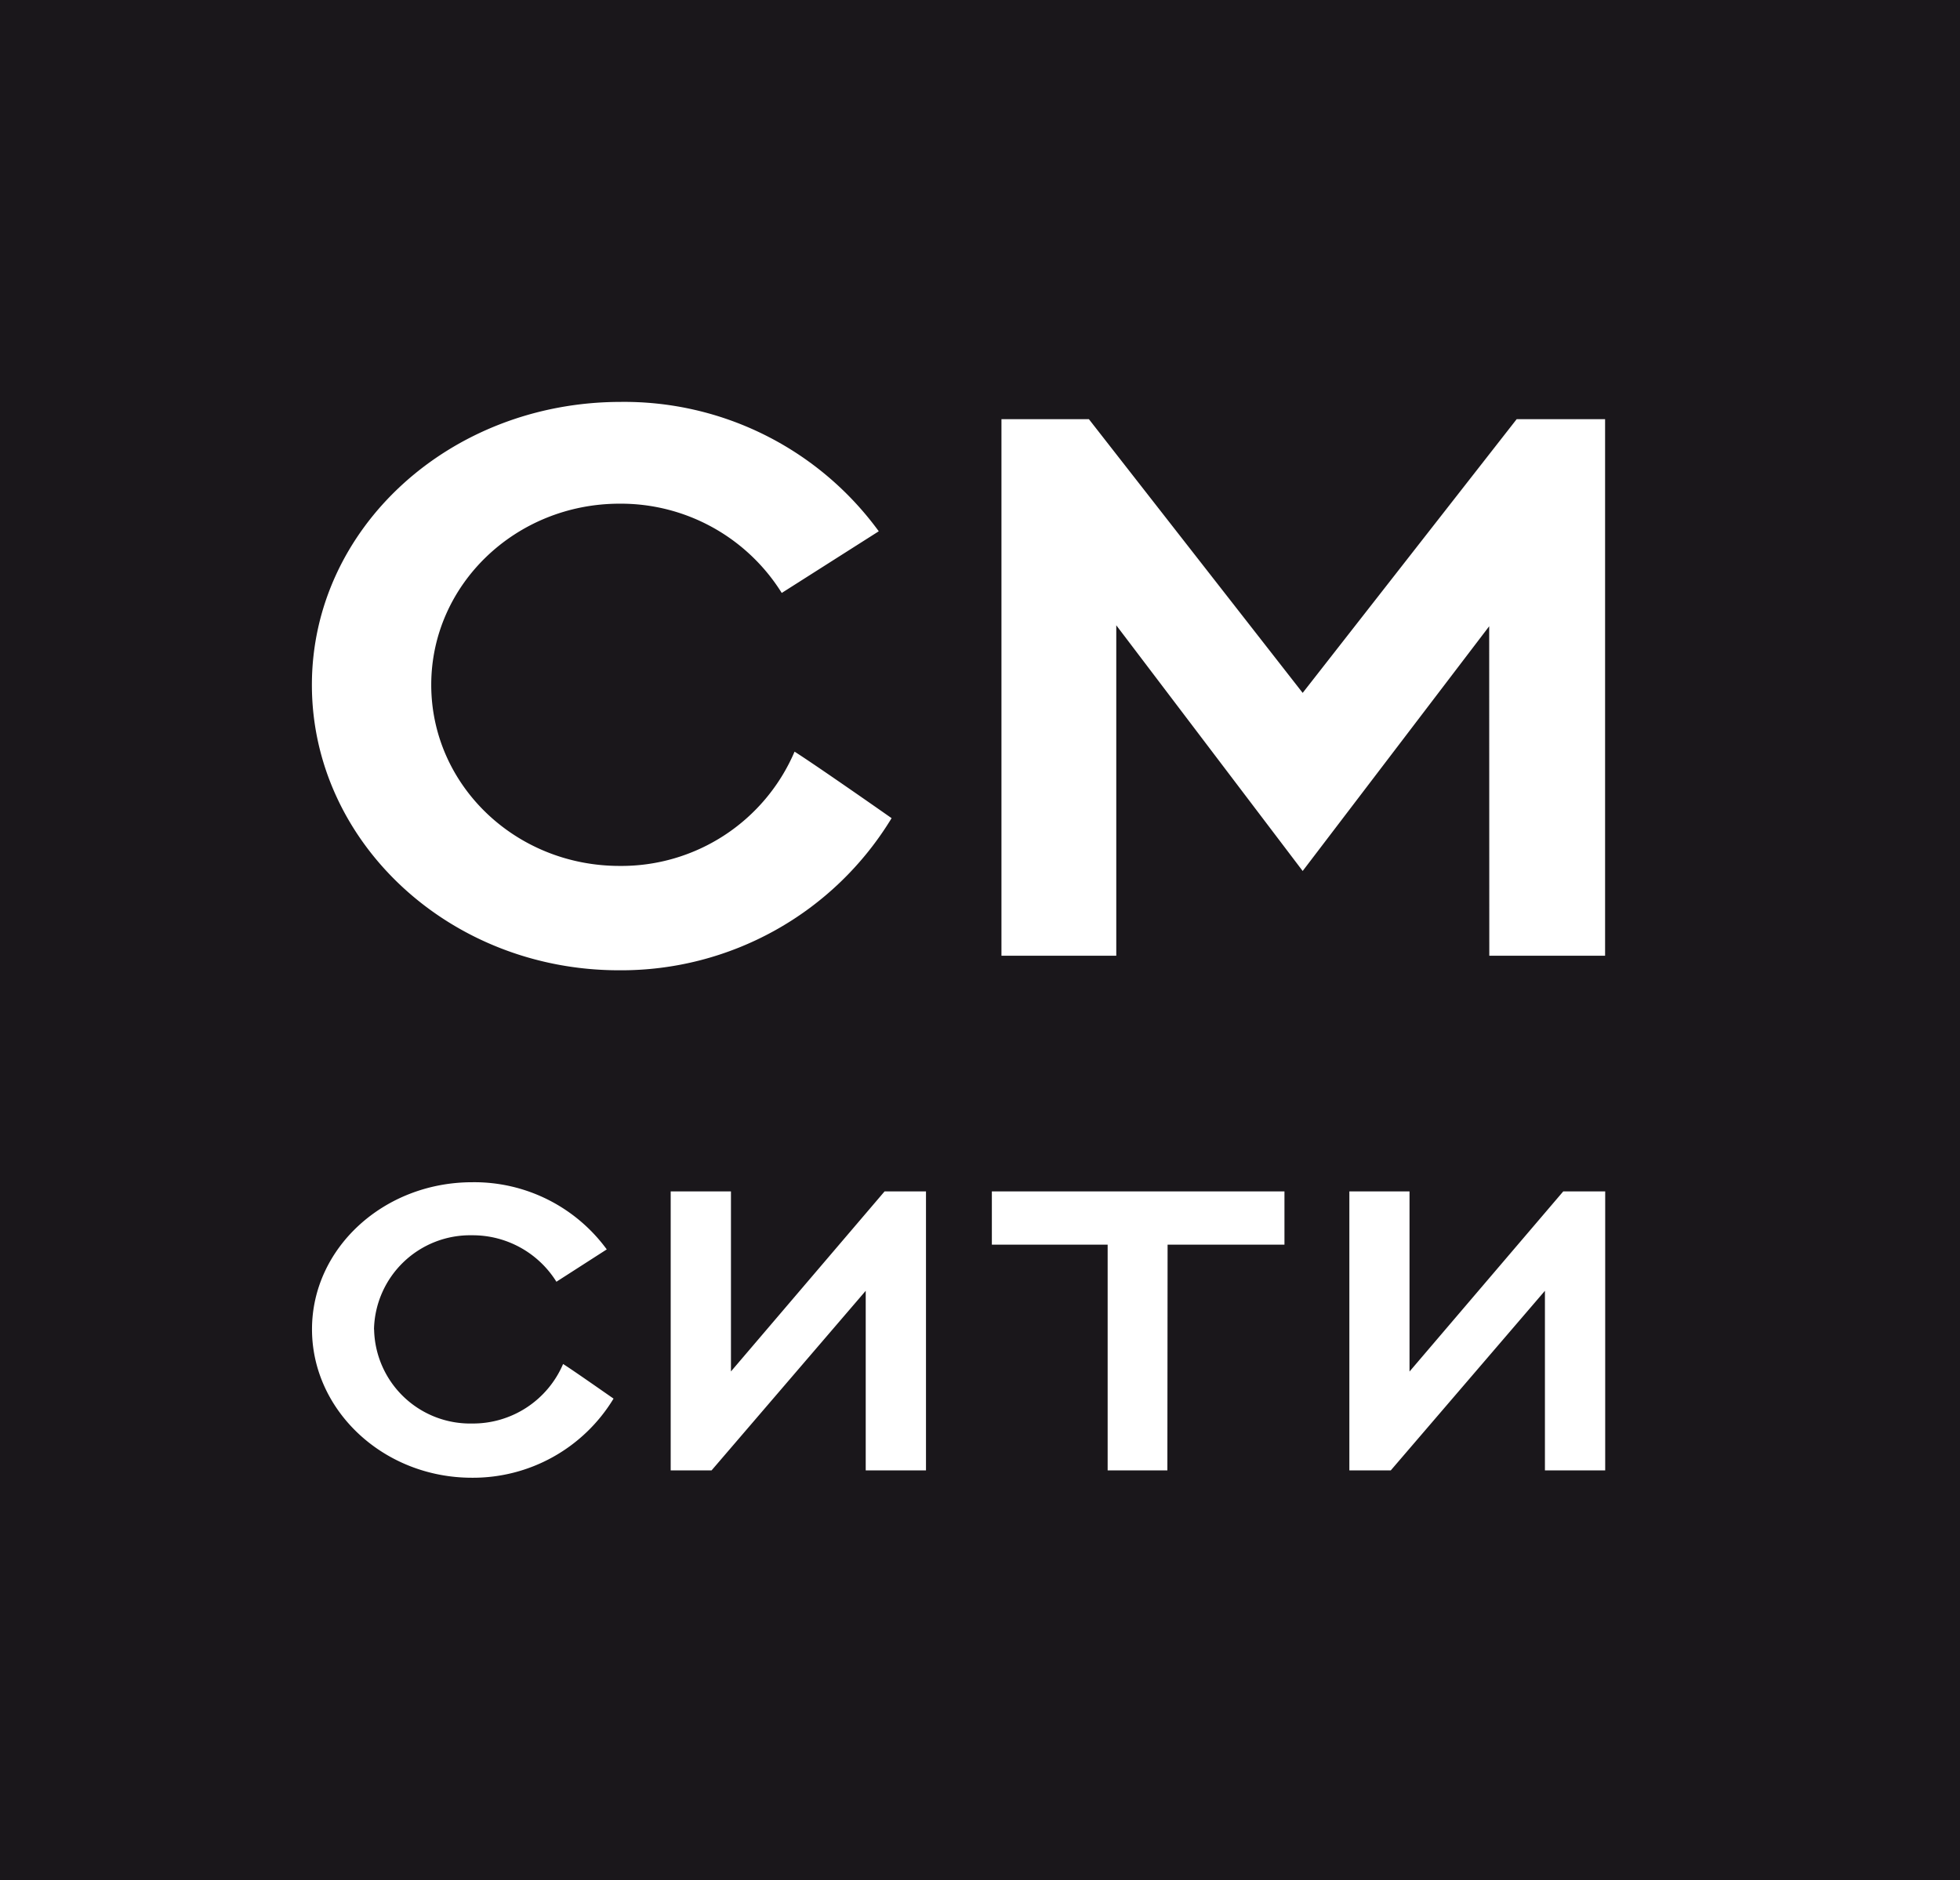 <?xml version="1.0" encoding="UTF-8"?> <svg xmlns="http://www.w3.org/2000/svg" viewBox="0 0 181.8 174.4"> <defs> <style>.cls-1{fill:#1a171b;}</style> </defs> <title>smcity logo</title> <g id="Layer_2" data-name="Layer 2"> <g id="Layer_1-2" data-name="Layer 1"> <g id="_Group_" data-name="&lt;Group&gt;"> <path id="_Compound_Path_" data-name="&lt;Compound Path&gt;" class="cls-1" d="M181.8,174.4H0V0H181.8ZM40,63.52c0-9.28,7.82-16.8,17.47-16.8A17.59,17.59,0,0,1,72.51,55l9-5.72a29.22,29.22,0,0,0-24-12C41.71,37.31,28.93,49,28.93,63.53S41.65,90,57.42,90A29.34,29.34,0,0,0,82.7,75.89c-1.88-1.32-7.25-5.06-9-6.17a17.47,17.47,0,0,1-16.23,10.6C47.8,80.32,40,72.81,40,63.52m98.14,25.13h10.74V38.88h-8.2L120.83,64.27,101,38.88H92.89V88.65h10.65V58l17.29,22.79,17.3-22.7ZM34.69,123.32a8.92,8.92,0,0,1,9.09-8.74,9.15,9.15,0,0,1,7.83,4.31l4.67-3a15.22,15.22,0,0,0-12.48-6.23c-8.2,0-14.86,6.11-14.86,13.64s6.63,13.77,14.83,13.77a15.24,15.24,0,0,0,13.14-7.34c-1-.69-3.76-2.63-4.68-3.21a9.09,9.09,0,0,1-8.44,5.52,8.91,8.91,0,0,1-9.09-8.74M80.3,136.39h5.59V110.51H82.05L67.8,127.21V110.51H62.21v25.88H66l14.3-16.66Zm28-20.94h10.84v-4.94H92v4.94h10.74v20.94h5.54Zm35,20.94h5.59V110.51H145l-14.26,16.71V110.51h-5.58v25.88H129l14.3-16.66Z"></path> </g> </g> </g> </svg> 